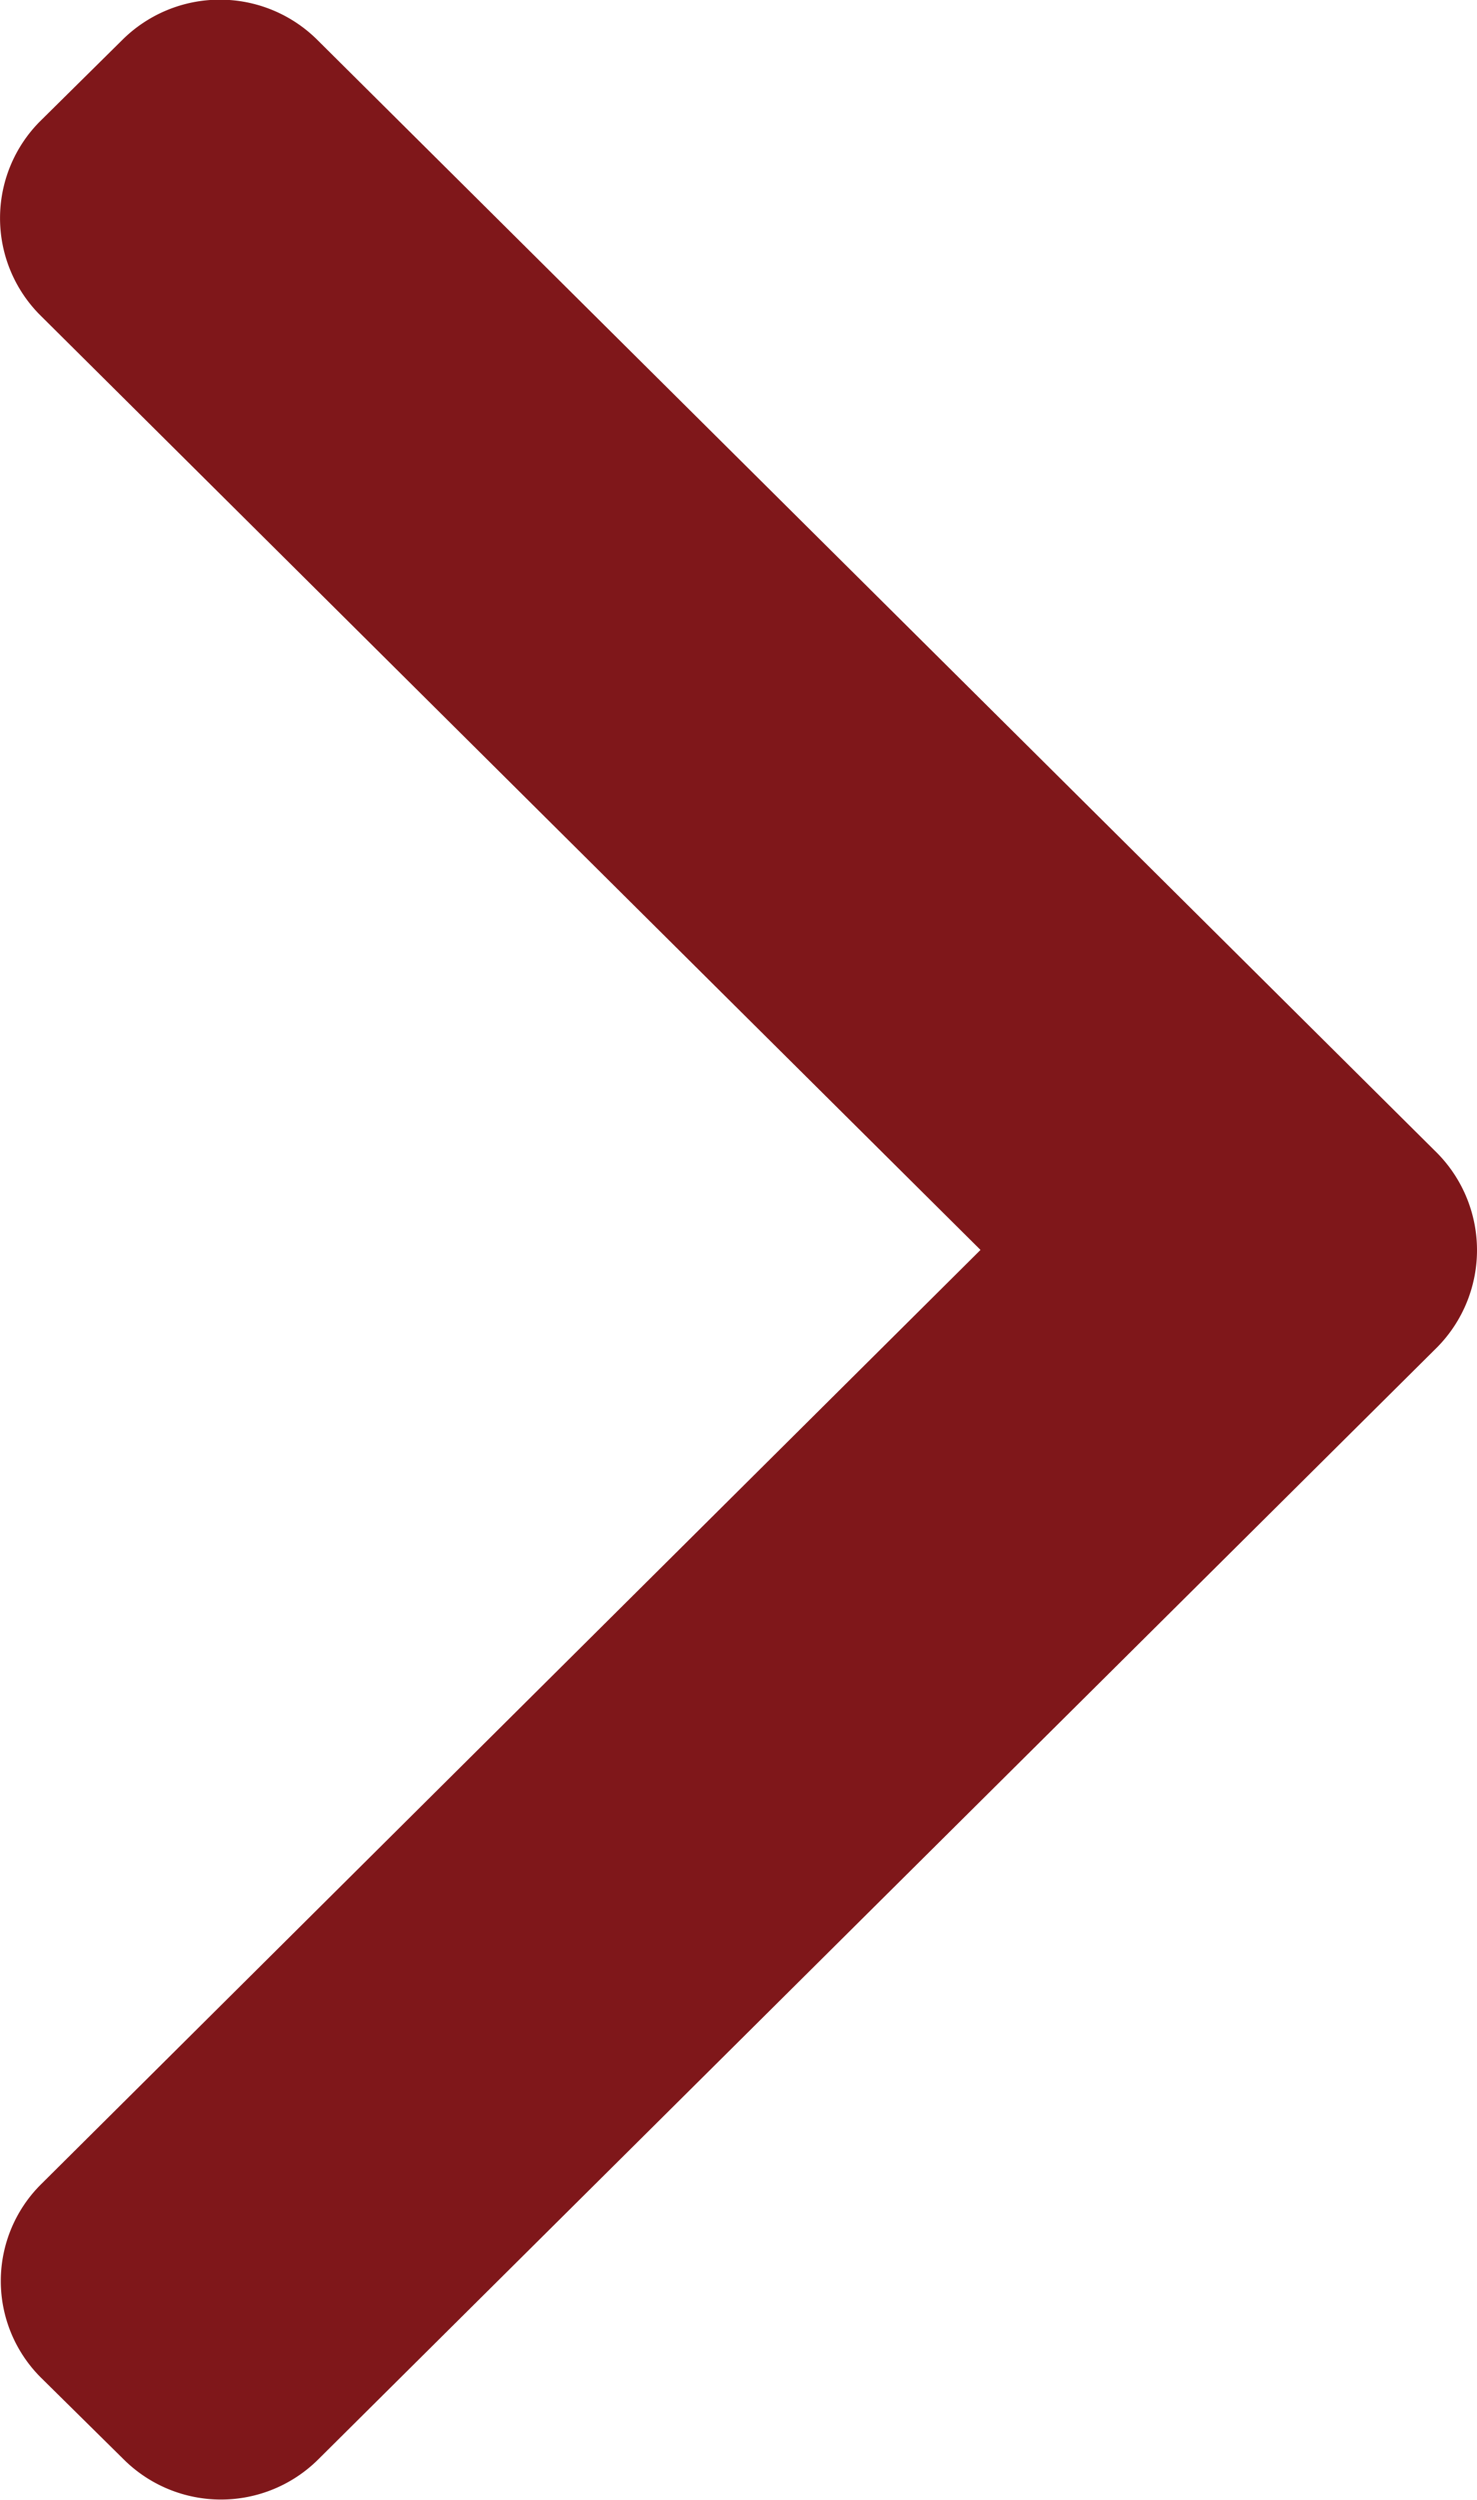 <svg xmlns="http://www.w3.org/2000/svg" width="13" height="22" viewBox="0 0 13 22">
  <defs>
    <style>
      .cls-1 {
        fill: #7F171A;
        fill-rule: evenodd;
      }
    </style>
  </defs>
  <path id="Shape_1_copiar" data-name="Shape 1 copiar" class="cls-1" d="M1539.63,444l-8.28-8.23a1.208,1.208,0,0,1,0-1.7l0.73-.722a1.217,1.217,0,0,1,1.71,0l9.86,9.8a1.217,1.217,0,0,1,0,1.708l-9.85,9.789a1.214,1.214,0,0,1-1.71,0l-0.73-.721a1.2,1.2,0,0,1,0-1.7Z" transform="translate(-1531 -433)"/>
</svg>

